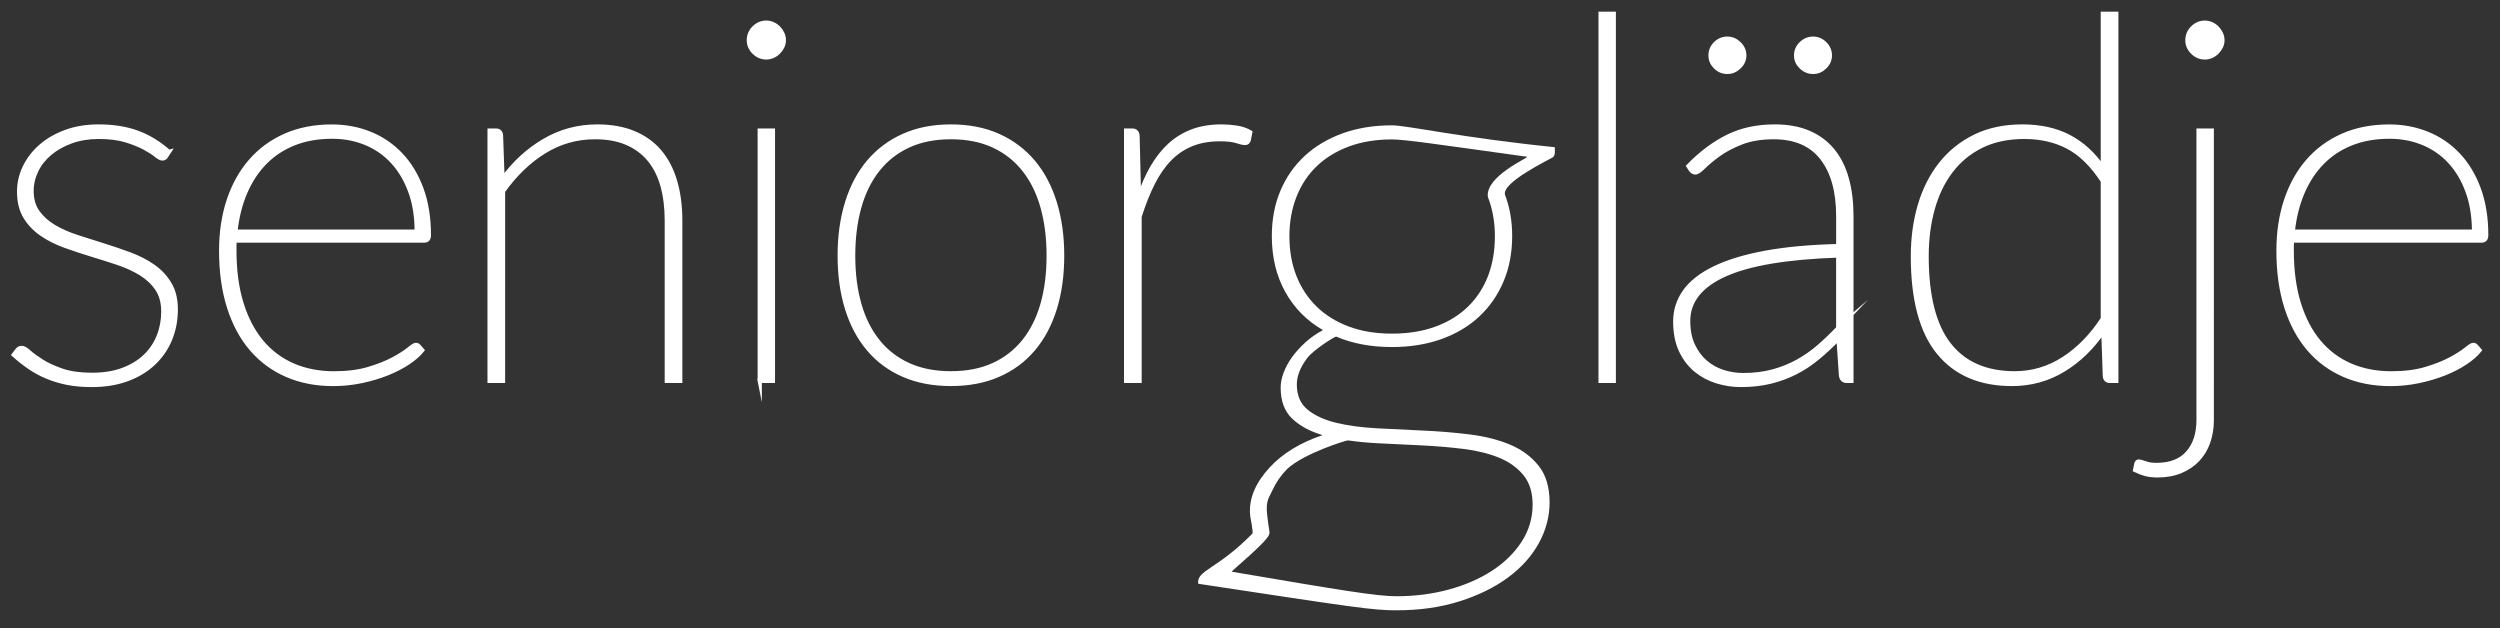<?xml version="1.0" encoding="UTF-8"?><svg id="Lager_1" xmlns="http://www.w3.org/2000/svg" xmlns:xlink="http://www.w3.org/1999/xlink" viewBox="0 0 1500 377"><rect x="0" y="0" width="1500" height="377" fill="#333333" stroke="none"/><defs><style>.cls-1{fill:#fff;}.cls-2{clip-path:url(#clippath);}.cls-3,.cls-4{fill:none;}.cls-4{stroke:#fff;stroke-miterlimit:31.27;stroke-width:2.53px;}</style><clipPath id="clippath"><rect class="cls-3" x="6.55" y="7" width="1486.45" height="359.2"/></clipPath></defs><g class="cls-2"><path class="cls-1" d="M1485.8,207.84c-.51-.61-1.17-.91-1.98-.91-.61,0-2.01,.89-4.19,2.67-2.19,1.78-5.26,3.73-9.22,5.87s-8.89,4.09-14.78,5.87c-5.89,1.78-12.85,2.67-20.87,2.67-9.04,0-17.24-1.6-24.6-4.8-7.37-3.2-13.63-7.9-18.81-14.09-5.18-6.19-9.19-13.86-12.04-23.01-2.84-9.14-4.27-19.7-4.27-31.69v-3.12c0-.96,.05-1.95,.15-2.97h113.8c1.83,0,2.74-1.07,2.74-3.2,0-10.46-1.5-19.75-4.5-27.88-3-8.12-7.14-14.95-12.41-20.49-5.28-5.54-11.45-9.72-18.51-12.57-7.06-2.84-14.65-4.27-22.78-4.27-10.46,0-19.8,1.83-28.03,5.48-8.23,3.66-15.18,8.79-20.87,15.39-5.69,6.6-10.03,14.45-13.03,23.54-3,9.09-4.5,19.12-4.5,30.09,0,12.7,1.57,23.99,4.72,33.9,3.15,9.9,7.64,18.26,13.48,25.06,5.84,6.81,12.9,12.01,21.18,15.61,8.28,3.6,17.54,5.41,27.8,5.41,5.79,0,11.45-.59,16.99-1.75,5.53-1.17,10.66-2.69,15.39-4.57,4.72-1.88,8.91-4.04,12.57-6.47,3.66-2.44,6.5-4.92,8.53-7.46l-1.98-2.29Zm-110.15-68.86c.91-8.63,2.87-16.45,5.87-23.46,2.99-7.01,6.93-13,11.81-17.98,4.87-4.98,10.69-8.81,17.44-11.5,6.75-2.69,14.4-4.04,22.93-4.04,7.21,0,13.91,1.27,20.11,3.81,6.19,2.54,11.55,6.25,16.07,11.12,4.52,4.88,8.07,10.84,10.66,17.9,2.59,7.06,3.88,15.11,3.88,24.15h-108.78Zm-43.11-118.91c-.61-1.27-1.4-2.39-2.36-3.35-.97-.96-2.08-1.73-3.35-2.28-1.27-.56-2.57-.84-3.88-.84-2.84,0-5.31,1.04-7.39,3.12-2.08,2.08-3.12,4.55-3.12,7.39s1.04,5.16,3.12,7.24c2.08,2.08,4.54,3.12,7.39,3.12,1.32,0,2.61-.28,3.88-.84,1.27-.56,2.39-1.32,3.35-2.28,.96-.96,1.75-2.06,2.36-3.28,.61-1.22,.92-2.54,.92-3.96s-.31-2.76-.92-4.04m-13.41,58.27V252.02c0,8.23-2.13,14.78-6.4,19.65-4.27,4.87-10.61,7.31-19.04,7.31-2.03,0-3.73-.21-5.1-.61-1.37-.41-2.51-.76-3.43-1.07-.91-.31-1.62-.43-2.13-.38-.51,.05-.91,.48-1.22,1.29l-.76,3.81c2.03,1.01,4.09,1.8,6.17,2.36,2.08,.56,4.54,.84,7.39,.84,5.18,0,9.77-.84,13.79-2.51,4.01-1.68,7.41-3.99,10.21-6.93,2.79-2.95,4.9-6.45,6.32-10.51,1.42-4.06,2.13-8.48,2.13-13.25V78.34h-7.92Zm-57.43-70.08V100.58c-5.69-8.23-12.47-14.4-20.34-18.51-7.87-4.11-17.19-6.17-27.96-6.17s-20.24,2.01-28.41,6.02c-8.18,4.01-15.03,9.52-20.57,16.53-5.54,7.01-9.7,15.23-12.49,24.68-2.8,9.45-4.19,19.65-4.19,30.62,0,25.9,5.13,45.15,15.39,57.74,10.26,12.59,24.93,18.89,44.03,18.89,11.27,0,21.56-2.82,30.85-8.46,9.29-5.64,17.29-13.38,23.99-23.23l.92,26.81c.1,2.03,1.17,3.05,3.2,3.05h3.66V8.26h-8.07Zm0,182.97c-6.7,10.26-14.55,18.28-23.54,24.07-8.99,5.79-18.76,8.68-29.33,8.68-17.27,0-30.39-5.74-39.38-17.22-8.99-11.48-13.48-29.15-13.48-53.02,0-10.26,1.22-19.75,3.66-28.49,2.44-8.73,6.09-16.3,10.97-22.7,4.87-6.4,10.97-11.4,18.28-15.01,7.31-3.6,15.89-5.41,25.74-5.41s18.59,2.01,26.2,6.02c7.62,4.01,14.57,10.84,20.87,20.49v82.57ZM1094.88,26.16c-2.03-1.98-4.37-2.97-7.01-2.97s-5.13,.99-7.16,2.97c-2.03,1.98-3.05,4.34-3.05,7.08s1.01,4.95,3.05,6.93c2.03,1.98,4.42,2.97,7.16,2.97s4.98-.99,7.01-2.97c2.03-1.98,3.05-4.29,3.05-6.93s-1.02-5.1-3.05-7.08m-51.42,0c-2.08-1.98-4.44-2.97-7.09-2.97s-5.1,.99-7.08,2.97c-1.98,1.98-2.97,4.34-2.97,7.08s.99,4.95,2.97,6.93c1.98,1.98,4.34,2.97,7.08,2.97s5-.99,7.09-2.97c2.08-1.98,3.12-4.29,3.12-6.93s-1.04-5.1-3.12-7.08m-29.02,75.64c.81,1.12,1.73,1.68,2.74,1.68,1.12,0,2.77-1.09,4.95-3.28,2.18-2.18,5.1-4.62,8.76-7.31,3.66-2.69,8.23-5.13,13.71-7.31,5.49-2.18,12.04-3.28,19.65-3.28,12.8,0,22.45,4.17,28.95,12.49,6.5,8.33,9.75,20.01,9.75,35.04v17.82c-16.96,.41-31.59,1.75-43.88,4.04-12.29,2.28-22.45,5.38-30.47,9.29-8.02,3.91-13.94,8.56-17.75,13.94-3.81,5.38-5.71,11.38-5.71,17.98s1.14,12.62,3.43,17.44c2.29,4.83,5.31,8.76,9.07,11.81,3.76,3.05,7.97,5.28,12.64,6.7,4.67,1.42,9.39,2.13,14.17,2.13,6.5,0,12.44-.66,17.82-1.98,5.38-1.32,10.41-3.17,15.08-5.56,4.67-2.38,9.09-5.3,13.25-8.76,4.16-3.45,8.33-7.31,12.49-11.58l1.52,22.24c.3,2.13,1.47,3.2,3.5,3.2h2.74v-98.72c0-8.33-.91-15.82-2.74-22.47-1.83-6.65-4.65-12.32-8.46-16.99-3.81-4.67-8.61-8.25-14.4-10.74-5.79-2.49-12.6-3.73-20.42-3.73-10.56,0-19.96,2.03-28.18,6.09-8.23,4.06-16.1,9.96-23.61,17.67l1.37,2.13Zm88.51,95.06c-3.66,3.86-7.47,7.52-11.43,10.97-3.96,3.46-8.23,6.45-12.8,8.99-4.57,2.54-9.55,4.55-14.93,6.02-5.38,1.47-11.33,2.21-17.83,2.21-4.16,0-8.23-.63-12.19-1.9-3.96-1.27-7.49-3.25-10.59-5.94-3.1-2.69-5.59-6.07-7.46-10.13-1.88-4.06-2.82-8.89-2.82-14.47,0-11.98,7.34-21.28,22.01-27.88,14.67-6.6,37.35-10.41,68.02-11.43v43.57Zm-142.6,31.69h7.92V8.26h-7.92V228.55ZM682.53,81.69c-.1-2.23-1.17-3.35-3.2-3.35h-3.66V228.55h8.07v-98.57c2.44-7.72,5.13-14.47,8.07-20.26,2.94-5.79,6.32-10.61,10.13-14.47,3.81-3.86,8.18-6.78,13.1-8.76,4.92-1.98,10.54-2.97,16.83-2.97,4.47,0,7.85,.38,10.13,1.14,2.28,.76,3.98,1.14,5.1,1.14,1.01,0,1.73-.56,2.13-1.68l.92-4.72c-2.44-1.42-5.21-2.36-8.3-2.82-3.1-.46-6.12-.68-9.06-.68-6.4,0-12.14,.94-17.22,2.82-5.08,1.88-9.62,4.65-13.64,8.3-4.01,3.66-7.54,8.13-10.59,13.41-3.05,5.28-5.69,11.33-7.92,18.13l-.91-36.87Zm-137.57,137.26c-7.31-3.35-13.43-8.12-18.36-14.32-4.93-6.19-8.61-13.61-11.04-22.24-2.44-8.63-3.66-18.28-3.66-28.95s1.22-20.36,3.66-29.1c2.44-8.73,6.12-16.23,11.04-22.47,4.92-6.25,11.05-11.07,18.36-14.47,7.31-3.4,15.84-5.1,25.6-5.1s18.28,1.7,25.59,5.1c7.31,3.4,13.43,8.23,18.36,14.47,4.92,6.25,8.61,13.74,11.04,22.47,2.44,8.74,3.66,18.43,3.66,29.1s-1.22,20.31-3.66,28.95c-2.44,8.63-6.12,16.05-11.04,22.24-4.93,6.2-11.05,10.97-18.36,14.32-7.31,3.35-15.84,5.03-25.59,5.03s-18.28-1.68-25.6-5.03m-2.82-137.49c-8.28,3.71-15.26,8.94-20.95,15.69-5.69,6.75-10.01,14.91-12.95,24.45-2.95,9.55-4.42,20.16-4.42,31.84s1.47,22.27,4.42,31.76c2.94,9.5,7.26,17.6,12.95,24.3,5.69,6.7,12.67,11.86,20.95,15.46,8.28,3.6,17.75,5.41,28.41,5.41s20.13-1.8,28.41-5.41c8.27-3.6,15.26-8.76,20.95-15.46,5.69-6.7,10-14.8,12.95-24.3,2.95-9.5,4.42-20.08,4.42-31.76s-1.47-22.29-4.42-31.84c-2.95-9.55-7.26-17.7-12.95-24.45-5.69-6.75-12.67-11.98-20.95-15.69-8.28-3.71-17.75-5.56-28.41-5.56s-20.14,1.85-28.41,5.56m-72.74-61.4c-.61-1.27-1.4-2.39-2.36-3.35-.97-.96-2.08-1.73-3.35-2.28-1.27-.56-2.57-.84-3.88-.84-2.84,0-5.31,1.04-7.39,3.12-2.08,2.08-3.12,4.55-3.12,7.39s1.04,5.16,3.12,7.24c2.08,2.08,4.54,3.12,7.39,3.12,1.32,0,2.61-.28,3.88-.84,1.27-.56,2.39-1.32,3.35-2.28,.96-.96,1.75-2.06,2.36-3.28,.61-1.22,.91-2.54,.91-3.96s-.31-2.76-.91-4.04m-13.56,208.48h7.92V78.34h-7.92V228.55ZM300.61,81.39c-.1-2.03-1.12-3.05-3.05-3.05h-3.81V228.55h8.07V114.75c7.21-10.16,15.46-18.1,24.76-23.84,9.29-5.74,19.42-8.61,30.39-8.61,7.31,0,13.66,1.14,19.04,3.43,5.38,2.29,9.88,5.59,13.48,9.9,3.6,4.32,6.27,9.57,8,15.77,1.73,6.2,2.59,13.2,2.59,21.02v96.13h8.07v-96.13c0-8.84-1.04-16.76-3.12-23.77-2.08-7.01-5.18-12.92-9.29-17.75-4.11-4.82-9.29-8.53-15.54-11.12-6.25-2.59-13.53-3.88-21.86-3.88-11.48,0-22.07,2.84-31.76,8.53-9.7,5.69-18.05,13.36-25.06,23.01l-.91-26.05Zm-49.2,126.45c-.51-.61-1.17-.91-1.98-.91-.61,0-2.01,.89-4.19,2.67-2.19,1.78-5.26,3.73-9.22,5.87-3.96,2.13-8.89,4.09-14.78,5.87-5.89,1.78-12.85,2.67-20.87,2.67-9.04,0-17.24-1.6-24.61-4.8-7.36-3.2-13.63-7.9-18.81-14.09-5.18-6.19-9.19-13.86-12.04-23.01-2.84-9.14-4.27-19.7-4.27-31.69v-3.12c0-.96,.05-1.95,.15-2.97h113.8c1.83,0,2.74-1.07,2.74-3.2,0-10.46-1.5-19.75-4.49-27.88-3-8.12-7.14-14.95-12.42-20.49-5.28-5.54-11.45-9.72-18.51-12.57-7.06-2.84-14.65-4.27-22.78-4.27-10.46,0-19.8,1.83-28.03,5.48-8.23,3.66-15.19,8.79-20.87,15.39-5.69,6.6-10.03,14.45-13.03,23.54-3,9.09-4.5,19.12-4.5,30.09,0,12.7,1.57,23.99,4.72,33.9,3.15,9.9,7.64,18.26,13.48,25.06,5.84,6.81,12.9,12.01,21.18,15.61,8.28,3.6,17.54,5.41,27.8,5.41,5.79,0,11.45-.59,16.99-1.75,5.54-1.17,10.66-2.69,15.39-4.57,4.72-1.88,8.91-4.04,12.57-6.47,3.66-2.44,6.5-4.92,8.53-7.46l-1.98-2.29Zm-110.15-68.86c.91-8.63,2.87-16.45,5.87-23.46,2.99-7.01,6.93-13,11.81-17.98,4.88-4.98,10.69-8.81,17.44-11.5,6.75-2.69,14.4-4.04,22.93-4.04,7.21,0,13.91,1.27,20.11,3.81,6.19,2.54,11.55,6.25,16.07,11.12,4.52,4.88,8.07,10.84,10.66,17.9,2.59,7.06,3.88,15.11,3.88,24.15h-108.78Zm-39.91-47.84c-5.99-5.28-12.34-9.14-19.04-11.58-6.7-2.44-14.42-3.66-23.16-3.66-7.21,0-13.74,1.07-19.58,3.2-5.84,2.13-10.84,5-15,8.61-4.17,3.61-7.39,7.77-9.68,12.49-2.28,4.72-3.43,9.62-3.43,14.7,0,6.09,1.24,11.17,3.73,15.24,2.49,4.06,5.76,7.49,9.83,10.28,4.06,2.79,8.68,5.13,13.86,7.01,5.18,1.88,10.46,3.63,15.84,5.26,5.38,1.63,10.66,3.3,15.84,5.03,5.18,1.73,9.8,3.83,13.87,6.32,4.06,2.49,7.34,5.56,9.83,9.22,2.49,3.66,3.73,8.23,3.73,13.71,0,5.18-.91,10.08-2.74,14.7-1.83,4.62-4.55,8.66-8.15,12.11-3.61,3.45-8.07,6.17-13.41,8.15-5.33,1.98-11.5,2.97-18.51,2.97s-13.1-.84-17.98-2.51c-4.87-1.68-8.91-3.53-12.11-5.56-3.2-2.03-5.74-3.88-7.62-5.56-1.88-1.68-3.33-2.51-4.34-2.51-.81,0-1.4,.13-1.75,.38-.36,.25-.74,.64-1.14,1.14l-1.98,2.59c3.05,2.74,6.19,5.23,9.45,7.46,3.25,2.24,6.75,4.14,10.51,5.71,3.76,1.57,7.82,2.79,12.19,3.66,4.37,.86,9.24,1.29,14.63,1.29,8.02,0,15.16-1.17,21.41-3.5,6.25-2.34,11.53-5.56,15.84-9.68,4.32-4.11,7.59-8.91,9.83-14.4,2.23-5.49,3.35-11.37,3.35-17.67s-1.25-11.22-3.73-15.39c-2.49-4.16-5.77-7.67-9.83-10.51-4.06-2.84-8.68-5.23-13.86-7.16-5.18-1.93-10.46-3.73-15.84-5.41-5.38-1.67-10.66-3.35-15.84-5.03-5.18-1.68-9.8-3.71-13.86-6.09-4.06-2.39-7.34-5.31-9.83-8.76-2.49-3.45-3.73-7.72-3.73-12.8,0-4.27,.96-8.38,2.9-12.34,1.93-3.96,4.67-7.41,8.23-10.36,3.55-2.95,7.79-5.31,12.72-7.09,4.92-1.77,10.38-2.67,16.38-2.67,6.5,0,11.96,.69,16.38,2.06,4.42,1.37,8.1,2.84,11.05,4.42,2.94,1.58,5.26,3.05,6.93,4.42,1.68,1.37,2.97,2.06,3.88,2.06,1.01,0,1.77-.46,2.28-1.37l1.68-2.59Z"/><path class="cls-4" d="M1485.8,207.84c-.51-.61-1.17-.91-1.98-.91-.61,0-2.01,.89-4.19,2.67-2.19,1.78-5.26,3.73-9.22,5.87s-8.89,4.09-14.78,5.87c-5.89,1.78-12.85,2.67-20.87,2.67-9.04,0-17.24-1.6-24.6-4.8-7.37-3.2-13.63-7.9-18.81-14.09-5.18-6.19-9.19-13.86-12.04-23.01-2.84-9.14-4.27-19.7-4.27-31.69v-3.12c0-.96,.05-1.95,.15-2.97h113.8c1.83,0,2.74-1.07,2.74-3.2,0-10.46-1.5-19.75-4.5-27.88-3-8.12-7.14-14.95-12.41-20.49-5.28-5.54-11.45-9.72-18.51-12.57-7.06-2.84-14.65-4.27-22.78-4.27-10.46,0-19.8,1.83-28.03,5.48-8.23,3.66-15.18,8.79-20.87,15.39-5.69,6.6-10.03,14.45-13.03,23.54-3,9.09-4.5,19.12-4.5,30.09,0,12.7,1.57,23.99,4.72,33.9,3.15,9.9,7.64,18.26,13.48,25.06,5.84,6.81,12.9,12.01,21.18,15.61,8.28,3.6,17.54,5.41,27.8,5.41,5.79,0,11.45-.59,16.99-1.75,5.53-1.17,10.66-2.69,15.39-4.57,4.72-1.88,8.91-4.04,12.57-6.47,3.66-2.44,6.5-4.92,8.53-7.46l-1.98-2.29Zm-110.15-68.86c.91-8.63,2.87-16.45,5.87-23.46,2.99-7.01,6.93-13,11.81-17.98,4.87-4.98,10.69-8.81,17.44-11.5,6.75-2.69,14.4-4.04,22.93-4.04,7.21,0,13.91,1.27,20.11,3.81,6.19,2.54,11.55,6.25,16.07,11.12,4.52,4.88,8.07,10.84,10.66,17.9,2.59,7.06,3.88,15.11,3.88,24.15h-108.78Zm-43.11-118.91c-.61-1.27-1.4-2.39-2.36-3.35-.97-.96-2.08-1.73-3.35-2.28-1.27-.56-2.57-.84-3.88-.84-2.84,0-5.31,1.04-7.39,3.12-2.08,2.08-3.12,4.55-3.12,7.39s1.04,5.16,3.12,7.24c2.08,2.08,4.54,3.12,7.39,3.12,1.32,0,2.61-.28,3.88-.84,1.27-.56,2.39-1.32,3.35-2.28,.96-.96,1.75-2.06,2.36-3.28,.61-1.22,.92-2.54,.92-3.96s-.31-2.76-.92-4.04Zm-13.41,58.27V252.02c0,8.23-2.13,14.78-6.4,19.65-4.27,4.87-10.61,7.31-19.04,7.31-2.03,0-3.73-.21-5.1-.61-1.37-.41-2.51-.76-3.43-1.07-.91-.31-1.62-.43-2.13-.38-.51,.05-.91,.48-1.22,1.29l-.76,3.81c2.03,1.01,4.09,1.8,6.17,2.36,2.08,.56,4.54,.84,7.39,.84,5.18,0,9.77-.84,13.79-2.51,4.01-1.68,7.41-3.99,10.21-6.93,2.79-2.95,4.9-6.45,6.32-10.51,1.42-4.06,2.13-8.48,2.13-13.25V78.34h-7.92Zm-57.43-70.08V100.58c-5.69-8.23-12.47-14.4-20.34-18.51-7.87-4.11-17.19-6.17-27.96-6.17s-20.24,2.01-28.41,6.02c-8.18,4.01-15.03,9.52-20.57,16.53-5.54,7.01-9.7,15.23-12.49,24.68-2.8,9.45-4.19,19.65-4.19,30.62,0,25.9,5.13,45.15,15.39,57.74,10.26,12.59,24.93,18.89,44.03,18.89,11.27,0,21.56-2.82,30.85-8.46,9.29-5.64,17.29-13.38,23.99-23.23l.92,26.81c.1,2.03,1.17,3.05,3.2,3.05h3.66V8.26h-8.07Zm0,182.97c-6.7,10.26-14.55,18.28-23.54,24.07-8.99,5.79-18.76,8.68-29.33,8.68-17.27,0-30.39-5.74-39.38-17.22-8.99-11.48-13.48-29.15-13.48-53.02,0-10.26,1.22-19.75,3.66-28.49,2.44-8.73,6.09-16.3,10.97-22.7,4.87-6.4,10.97-11.4,18.28-15.01,7.31-3.6,15.89-5.41,25.74-5.41s18.59,2.01,26.2,6.02c7.62,4.01,14.57,10.84,20.87,20.49v82.57ZM1094.88,26.16c-2.03-1.98-4.37-2.97-7.01-2.97s-5.13,.99-7.16,2.97c-2.03,1.98-3.05,4.34-3.05,7.08s1.01,4.95,3.05,6.93c2.03,1.98,4.42,2.97,7.16,2.97s4.98-.99,7.01-2.97c2.03-1.98,3.05-4.29,3.05-6.93s-1.02-5.1-3.05-7.08Zm-51.42,0c-2.08-1.98-4.44-2.97-7.09-2.97s-5.1,.99-7.08,2.97c-1.98,1.98-2.97,4.34-2.97,7.08s.99,4.95,2.97,6.93c1.98,1.98,4.34,2.97,7.08,2.97s5-.99,7.09-2.97c2.08-1.98,3.12-4.29,3.12-6.93s-1.04-5.1-3.12-7.08Zm-29.02,75.64c.81,1.12,1.73,1.68,2.74,1.68,1.12,0,2.77-1.09,4.95-3.28,2.18-2.18,5.1-4.62,8.76-7.31,3.66-2.69,8.23-5.13,13.71-7.31,5.49-2.18,12.04-3.28,19.65-3.28,12.8,0,22.45,4.17,28.95,12.49,6.5,8.33,9.75,20.01,9.75,35.04v17.82c-16.96,.41-31.59,1.75-43.88,4.04-12.29,2.28-22.45,5.38-30.47,9.29-8.02,3.91-13.94,8.56-17.75,13.94-3.81,5.38-5.71,11.38-5.71,17.98s1.14,12.62,3.43,17.44c2.29,4.83,5.31,8.76,9.07,11.81,3.76,3.05,7.97,5.28,12.64,6.7,4.67,1.42,9.39,2.13,14.17,2.13,6.5,0,12.44-.66,17.82-1.98,5.38-1.32,10.41-3.17,15.08-5.56,4.67-2.38,9.09-5.3,13.25-8.76,4.16-3.45,8.33-7.31,12.49-11.58l1.52,22.24c.3,2.13,1.47,3.2,3.5,3.2h2.74v-98.72c0-8.33-.91-15.82-2.74-22.47-1.83-6.65-4.65-12.32-8.46-16.99-3.81-4.67-8.61-8.25-14.4-10.74-5.79-2.49-12.6-3.73-20.42-3.73-10.56,0-19.96,2.03-28.18,6.09-8.23,4.06-16.1,9.96-23.61,17.67l1.37,2.13Zm88.51,95.06c-3.66,3.86-7.47,7.52-11.43,10.97-3.96,3.46-8.23,6.45-12.8,8.99-4.57,2.54-9.55,4.55-14.93,6.02-5.38,1.47-11.33,2.21-17.83,2.21-4.16,0-8.23-.63-12.19-1.9-3.96-1.27-7.49-3.25-10.59-5.94-3.1-2.69-5.59-6.07-7.46-10.13-1.88-4.06-2.82-8.89-2.82-14.47,0-11.98,7.34-21.28,22.01-27.88,14.67-6.6,37.35-10.41,68.02-11.43v43.57Zm-142.6,31.69h7.92V8.26h-7.92V228.55ZM682.53,81.69c-.1-2.23-1.17-3.35-3.2-3.35h-3.66V228.55h8.07v-98.57c2.44-7.72,5.13-14.47,8.07-20.26,2.94-5.79,6.32-10.61,10.13-14.47,3.81-3.86,8.18-6.78,13.1-8.76,4.92-1.98,10.54-2.97,16.83-2.97,4.47,0,7.85,.38,10.13,1.14,2.28,.76,3.98,1.14,5.1,1.14,1.01,0,1.73-.56,2.13-1.68l.92-4.72c-2.44-1.42-5.21-2.36-8.3-2.82-3.1-.46-6.12-.68-9.06-.68-6.4,0-12.14,.94-17.22,2.82-5.08,1.88-9.62,4.65-13.64,8.3-4.01,3.66-7.54,8.13-10.59,13.41-3.05,5.28-5.69,11.33-7.92,18.13l-.91-36.87Zm-137.57,137.26c-7.31-3.35-13.43-8.12-18.36-14.32-4.93-6.19-8.61-13.61-11.04-22.24-2.44-8.63-3.66-18.28-3.66-28.95s1.22-20.36,3.66-29.1c2.44-8.73,6.12-16.23,11.04-22.47,4.92-6.25,11.05-11.07,18.36-14.47,7.31-3.4,15.84-5.1,25.6-5.1s18.28,1.7,25.59,5.1c7.31,3.4,13.43,8.23,18.36,14.47,4.92,6.25,8.61,13.74,11.04,22.47,2.44,8.74,3.66,18.43,3.66,29.1s-1.22,20.31-3.66,28.95c-2.44,8.63-6.12,16.05-11.04,22.24-4.93,6.2-11.05,10.97-18.36,14.32-7.31,3.35-15.84,5.03-25.59,5.03s-18.28-1.68-25.6-5.03Zm-2.82-137.49c-8.28,3.71-15.26,8.94-20.95,15.69-5.69,6.75-10.01,14.91-12.95,24.45-2.95,9.55-4.42,20.16-4.42,31.84s1.47,22.27,4.42,31.76c2.94,9.5,7.26,17.6,12.95,24.3,5.69,6.7,12.67,11.86,20.95,15.46,8.28,3.6,17.75,5.41,28.41,5.41s20.13-1.8,28.41-5.41c8.27-3.6,15.26-8.76,20.95-15.46,5.69-6.7,10-14.8,12.95-24.3,2.95-9.5,4.42-20.08,4.42-31.76s-1.47-22.29-4.42-31.84c-2.95-9.55-7.26-17.7-12.95-24.45-5.69-6.75-12.67-11.98-20.95-15.69-8.28-3.71-17.75-5.56-28.41-5.56s-20.14,1.85-28.41,5.56Zm-72.74-61.4c-.61-1.27-1.4-2.39-2.36-3.35-.97-.96-2.08-1.73-3.35-2.28-1.27-.56-2.57-.84-3.88-.84-2.84,0-5.31,1.04-7.39,3.12-2.08,2.08-3.12,4.55-3.12,7.39s1.04,5.16,3.12,7.24c2.08,2.08,4.54,3.12,7.39,3.12,1.32,0,2.61-.28,3.88-.84,1.27-.56,2.39-1.32,3.35-2.28,.96-.96,1.75-2.06,2.36-3.28,.61-1.22,.91-2.54,.91-3.96s-.31-2.76-.91-4.04Zm-13.56,208.48h7.92V78.34h-7.92V228.55ZM300.61,81.39c-.1-2.03-1.12-3.05-3.05-3.05h-3.81V228.55h8.07V114.75c7.21-10.16,15.46-18.1,24.76-23.84,9.29-5.74,19.42-8.61,30.39-8.61,7.31,0,13.66,1.14,19.04,3.43,5.38,2.29,9.88,5.59,13.48,9.9,3.6,4.32,6.27,9.57,8,15.77,1.73,6.2,2.59,13.2,2.59,21.02v96.13h8.07v-96.13c0-8.84-1.04-16.76-3.12-23.77-2.08-7.01-5.18-12.92-9.29-17.75-4.11-4.82-9.29-8.53-15.54-11.12-6.25-2.59-13.53-3.88-21.86-3.88-11.48,0-22.07,2.84-31.76,8.53-9.7,5.69-18.05,13.36-25.06,23.01l-.91-26.05Zm-49.2,126.45c-.51-.61-1.17-.91-1.98-.91-.61,0-2.01,.89-4.19,2.67-2.19,1.78-5.26,3.73-9.22,5.87-3.96,2.13-8.89,4.09-14.78,5.87-5.89,1.78-12.85,2.67-20.87,2.67-9.04,0-17.24-1.6-24.61-4.8-7.36-3.2-13.63-7.9-18.81-14.09-5.18-6.19-9.19-13.86-12.04-23.01-2.84-9.14-4.27-19.7-4.27-31.69v-3.12c0-.96,.05-1.95,.15-2.97h113.8c1.83,0,2.74-1.07,2.74-3.2,0-10.46-1.5-19.75-4.49-27.88-3-8.12-7.14-14.95-12.42-20.49-5.28-5.54-11.45-9.72-18.51-12.57-7.06-2.84-14.65-4.27-22.78-4.27-10.46,0-19.8,1.83-28.03,5.48-8.23,3.66-15.19,8.79-20.87,15.39-5.69,6.6-10.03,14.45-13.03,23.54-3,9.09-4.5,19.12-4.5,30.09,0,12.7,1.57,23.99,4.72,33.9,3.15,9.9,7.64,18.26,13.48,25.06,5.84,6.81,12.9,12.01,21.18,15.61,8.28,3.6,17.54,5.41,27.8,5.41,5.79,0,11.45-.59,16.99-1.75,5.54-1.17,10.66-2.69,15.39-4.57,4.72-1.88,8.91-4.04,12.57-6.47,3.66-2.44,6.5-4.92,8.53-7.46l-1.98-2.29Zm-110.15-68.86c.91-8.63,2.87-16.45,5.87-23.46,2.99-7.01,6.93-13,11.81-17.98,4.88-4.98,10.69-8.81,17.44-11.5,6.75-2.69,14.4-4.04,22.93-4.04,7.21,0,13.91,1.27,20.11,3.81,6.19,2.54,11.55,6.25,16.07,11.12,4.52,4.88,8.07,10.84,10.66,17.9,2.59,7.06,3.88,15.11,3.88,24.15h-108.78Zm-39.91-47.84c-5.99-5.28-12.34-9.14-19.04-11.58-6.7-2.44-14.42-3.66-23.16-3.66-7.21,0-13.74,1.07-19.58,3.2-5.84,2.13-10.84,5-15,8.61-4.17,3.61-7.39,7.77-9.68,12.49-2.28,4.72-3.43,9.62-3.43,14.7,0,6.09,1.24,11.17,3.73,15.24,2.49,4.06,5.76,7.49,9.83,10.28,4.06,2.79,8.68,5.13,13.86,7.01,5.18,1.88,10.46,3.63,15.84,5.26,5.38,1.63,10.66,3.3,15.84,5.03,5.18,1.73,9.8,3.83,13.87,6.32,4.06,2.49,7.34,5.56,9.83,9.22,2.49,3.66,3.73,8.23,3.73,13.71,0,5.18-.91,10.08-2.74,14.7-1.83,4.62-4.55,8.66-8.15,12.11-3.61,3.45-8.07,6.17-13.41,8.15-5.33,1.98-11.5,2.97-18.51,2.97s-13.1-.84-17.98-2.51c-4.87-1.68-8.91-3.53-12.11-5.56-3.2-2.03-5.74-3.88-7.62-5.56-1.88-1.68-3.33-2.51-4.34-2.51-.81,0-1.4,.13-1.75,.38-.36,.25-.74,.64-1.14,1.14l-1.98,2.59c3.05,2.74,6.19,5.23,9.45,7.46,3.25,2.24,6.75,4.14,10.51,5.71,3.76,1.57,7.82,2.79,12.19,3.66,4.37,.86,9.24,1.29,14.63,1.29,8.02,0,15.16-1.17,21.41-3.5,6.25-2.34,11.53-5.56,15.84-9.68,4.32-4.11,7.59-8.91,9.83-14.4,2.23-5.49,3.35-11.37,3.35-17.67s-1.25-11.22-3.73-15.39c-2.49-4.16-5.77-7.67-9.83-10.51-4.06-2.84-8.68-5.23-13.86-7.16-5.18-1.93-10.46-3.73-15.84-5.41-5.38-1.67-10.66-3.35-15.84-5.03-5.18-1.68-9.8-3.71-13.86-6.09-4.06-2.39-7.34-5.31-9.83-8.76-2.49-3.45-3.73-7.72-3.73-12.8,0-4.27,.96-8.38,2.9-12.34,1.93-3.96,4.67-7.41,8.23-10.36,3.55-2.95,7.79-5.31,12.72-7.09,4.92-1.77,10.38-2.67,16.38-2.67,6.5,0,11.96,.69,16.38,2.06,4.42,1.37,8.1,2.84,11.05,4.42,2.94,1.58,5.26,3.05,6.93,4.42,1.68,1.37,2.97,2.06,3.88,2.06,1.01,0,1.77-.46,2.28-1.37l1.68-2.59Z"/><path class="cls-1" d="M835.21,75.2c-11,0-20.94,1.62-29.82,4.86-8.88,3.25-16.46,7.79-22.74,13.64-6.27,5.85-11.1,12.83-14.49,20.94-3.38,8.11-5.07,17.1-5.07,26.96,0,12.69,2.68,23.86,8.04,33.52,5.35,9.66,12.9,17.31,22.63,22.94-3.95,2.12-7.47,4.58-10.57,7.4-3.1,2.82-5.75,5.75-7.93,8.78-2.19,3.03-3.88,6.13-5.07,9.3-1.2,3.17-1.8,6.17-1.8,8.99,0,8.04,2.29,14.24,6.87,18.61,4.58,4.37,10.68,7.69,18.29,9.94-13.4,4.51-23.97,10.96-31.72,19.35-7.75,8.39-13.12,18.46-11.63,29.71,0,0,1.64,8.31,1.34,9.9-21.25,21.77-33.72,22.01-32.62,30.21,94.34,14.3,104.6,15.93,118.84,15.93s26.61-1.8,37.96-5.39c11.35-3.59,21.04-8.35,29.08-14.27,8.04-5.92,14.2-12.8,18.5-20.62,4.3-7.82,6.45-15.97,6.45-24.43,0-9.17-2.19-16.49-6.56-21.99-4.37-5.5-10.08-9.73-17.13-12.69-7.05-2.96-15.12-5-24.22-6.13-9.09-1.13-18.4-1.9-27.92-2.32-9.52-.42-18.82-.88-27.92-1.37-9.09-.49-17.16-1.59-24.21-3.28-7.05-1.69-12.76-4.3-17.13-7.82-4.37-3.52-6.56-8.6-6.56-15.23,0-4.93,2.01-10.12,6.03-15.54,4.02-5.43,17.04-13.37,17.58-13.14,9.77,4.18,20.93,6.26,33.49,6.26,10.85,0,20.73-1.59,29.61-4.76,8.88-3.17,16.46-7.68,22.73-13.54,6.27-5.85,11.14-12.86,14.59-21.04,3.45-8.18,5.18-17.27,5.18-27.28,0-8.88-1.41-17.06-4.23-24.53-2.82-7.47,27.7-21.92,28.55-22.63,.84-.7,1.27-1.62,1.27-2.75v-3.38c-56.21-5.71-88.54-13.11-97.7-13.11m77.82,249.76c-4.37,6.77-10.29,12.58-17.76,17.45-7.47,4.86-16.15,8.63-26.01,11.31-9.87,2.68-20.3,4.02-31.3,4.02-12,0-33.02-3.51-98.9-14.72-.63-.11,20.83-17.61,22.41-22.22,.62-1.81,.09-1.13-1.12-11.49-1.06-9.06,1.06-10.57,3.17-15.23,2.11-4.65,5.04-8.88,8.78-12.69,10.21-9.5,35.7-17.27,36.49-17.16,5.7,.84,11.73,1.41,18.08,1.72,8.67,.42,17.34,.85,26.01,1.27,8.67,.42,17.03,1.13,25.06,2.11,8.04,.99,15.12,2.72,21.25,5.18,6.13,2.47,11.07,5.96,14.8,10.47,3.73,4.51,5.6,10.43,5.6,17.76,0,8.03-2.19,15.44-6.56,22.21m-103.63-129c-7.61-2.82-14.06-6.8-19.35-11.95-5.29-5.14-9.34-11.28-12.16-18.4-2.82-7.12-4.23-15.05-4.23-23.79s1.41-16.5,4.23-23.69c2.82-7.19,6.87-13.32,12.16-18.4,5.29-5.07,11.74-9.02,19.35-11.84,7.61-2.82,16.21-4.23,25.8-4.23,7.71,0,27.92,3.03,81.16,10.42,.66,.62-25.18,11.72-23.64,24.05,2.82,7.19,4.23,15.09,4.23,23.69s-1.37,16.67-4.12,23.79c-2.75,7.12-6.77,13.25-12.05,18.4-5.29,5.15-11.77,9.13-19.46,11.95-7.69,2.82-16.39,4.23-26.12,4.23s-18.19-1.41-25.8-4.23"/></g></svg>